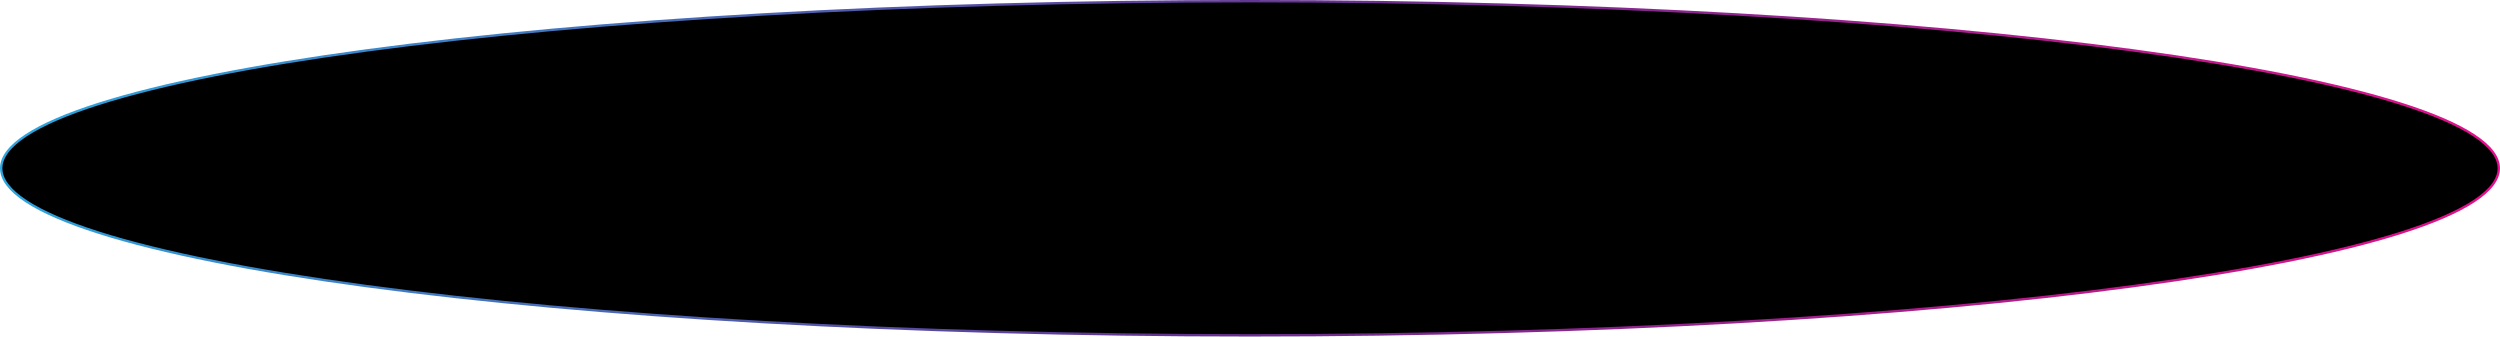 <?xml version="1.0" encoding="UTF-8"?> <svg xmlns="http://www.w3.org/2000/svg" width="1040" height="140" viewBox="0 0 1040 140" fill="none"> <path d="M1039.5 70C1039.5 74.566 1036.06 79.153 1029.16 83.69C1022.29 88.21 1012.12 92.589 998.984 96.771C972.712 105.132 934.669 112.67 887.629 119.002C793.556 131.666 663.579 139.5 520 139.5C376.421 139.5 246.444 131.666 152.371 119.002C105.331 112.67 67.288 105.132 41.016 96.771C27.876 92.589 17.71 88.21 10.839 83.69C3.944 79.153 0.5 74.566 0.5 70C0.5 65.434 3.944 60.846 10.839 56.31C17.71 51.79 27.876 47.411 41.016 43.229C67.288 34.868 105.331 27.33 152.371 20.998C246.444 8.334 376.421 0.5 520 0.5C663.579 0.5 793.556 8.334 887.629 20.998C934.669 27.33 972.712 34.868 998.984 43.229C1012.12 47.411 1022.29 51.79 1029.16 56.31C1036.06 60.846 1039.5 65.434 1039.5 70Z" fill="black" stroke="url(#paint0_linear_92_23)"></path> <defs> <linearGradient id="paint0_linear_92_23" x1="0" y1="0" x2="974.381" y2="332.369" gradientUnits="userSpaceOnUse"> <stop stop-color="#29ABE2"></stop> <stop offset="0.505" stop-color="#65308F"></stop> <stop offset="1" stop-color="#E90E8B"></stop> </linearGradient> </defs> </svg> 